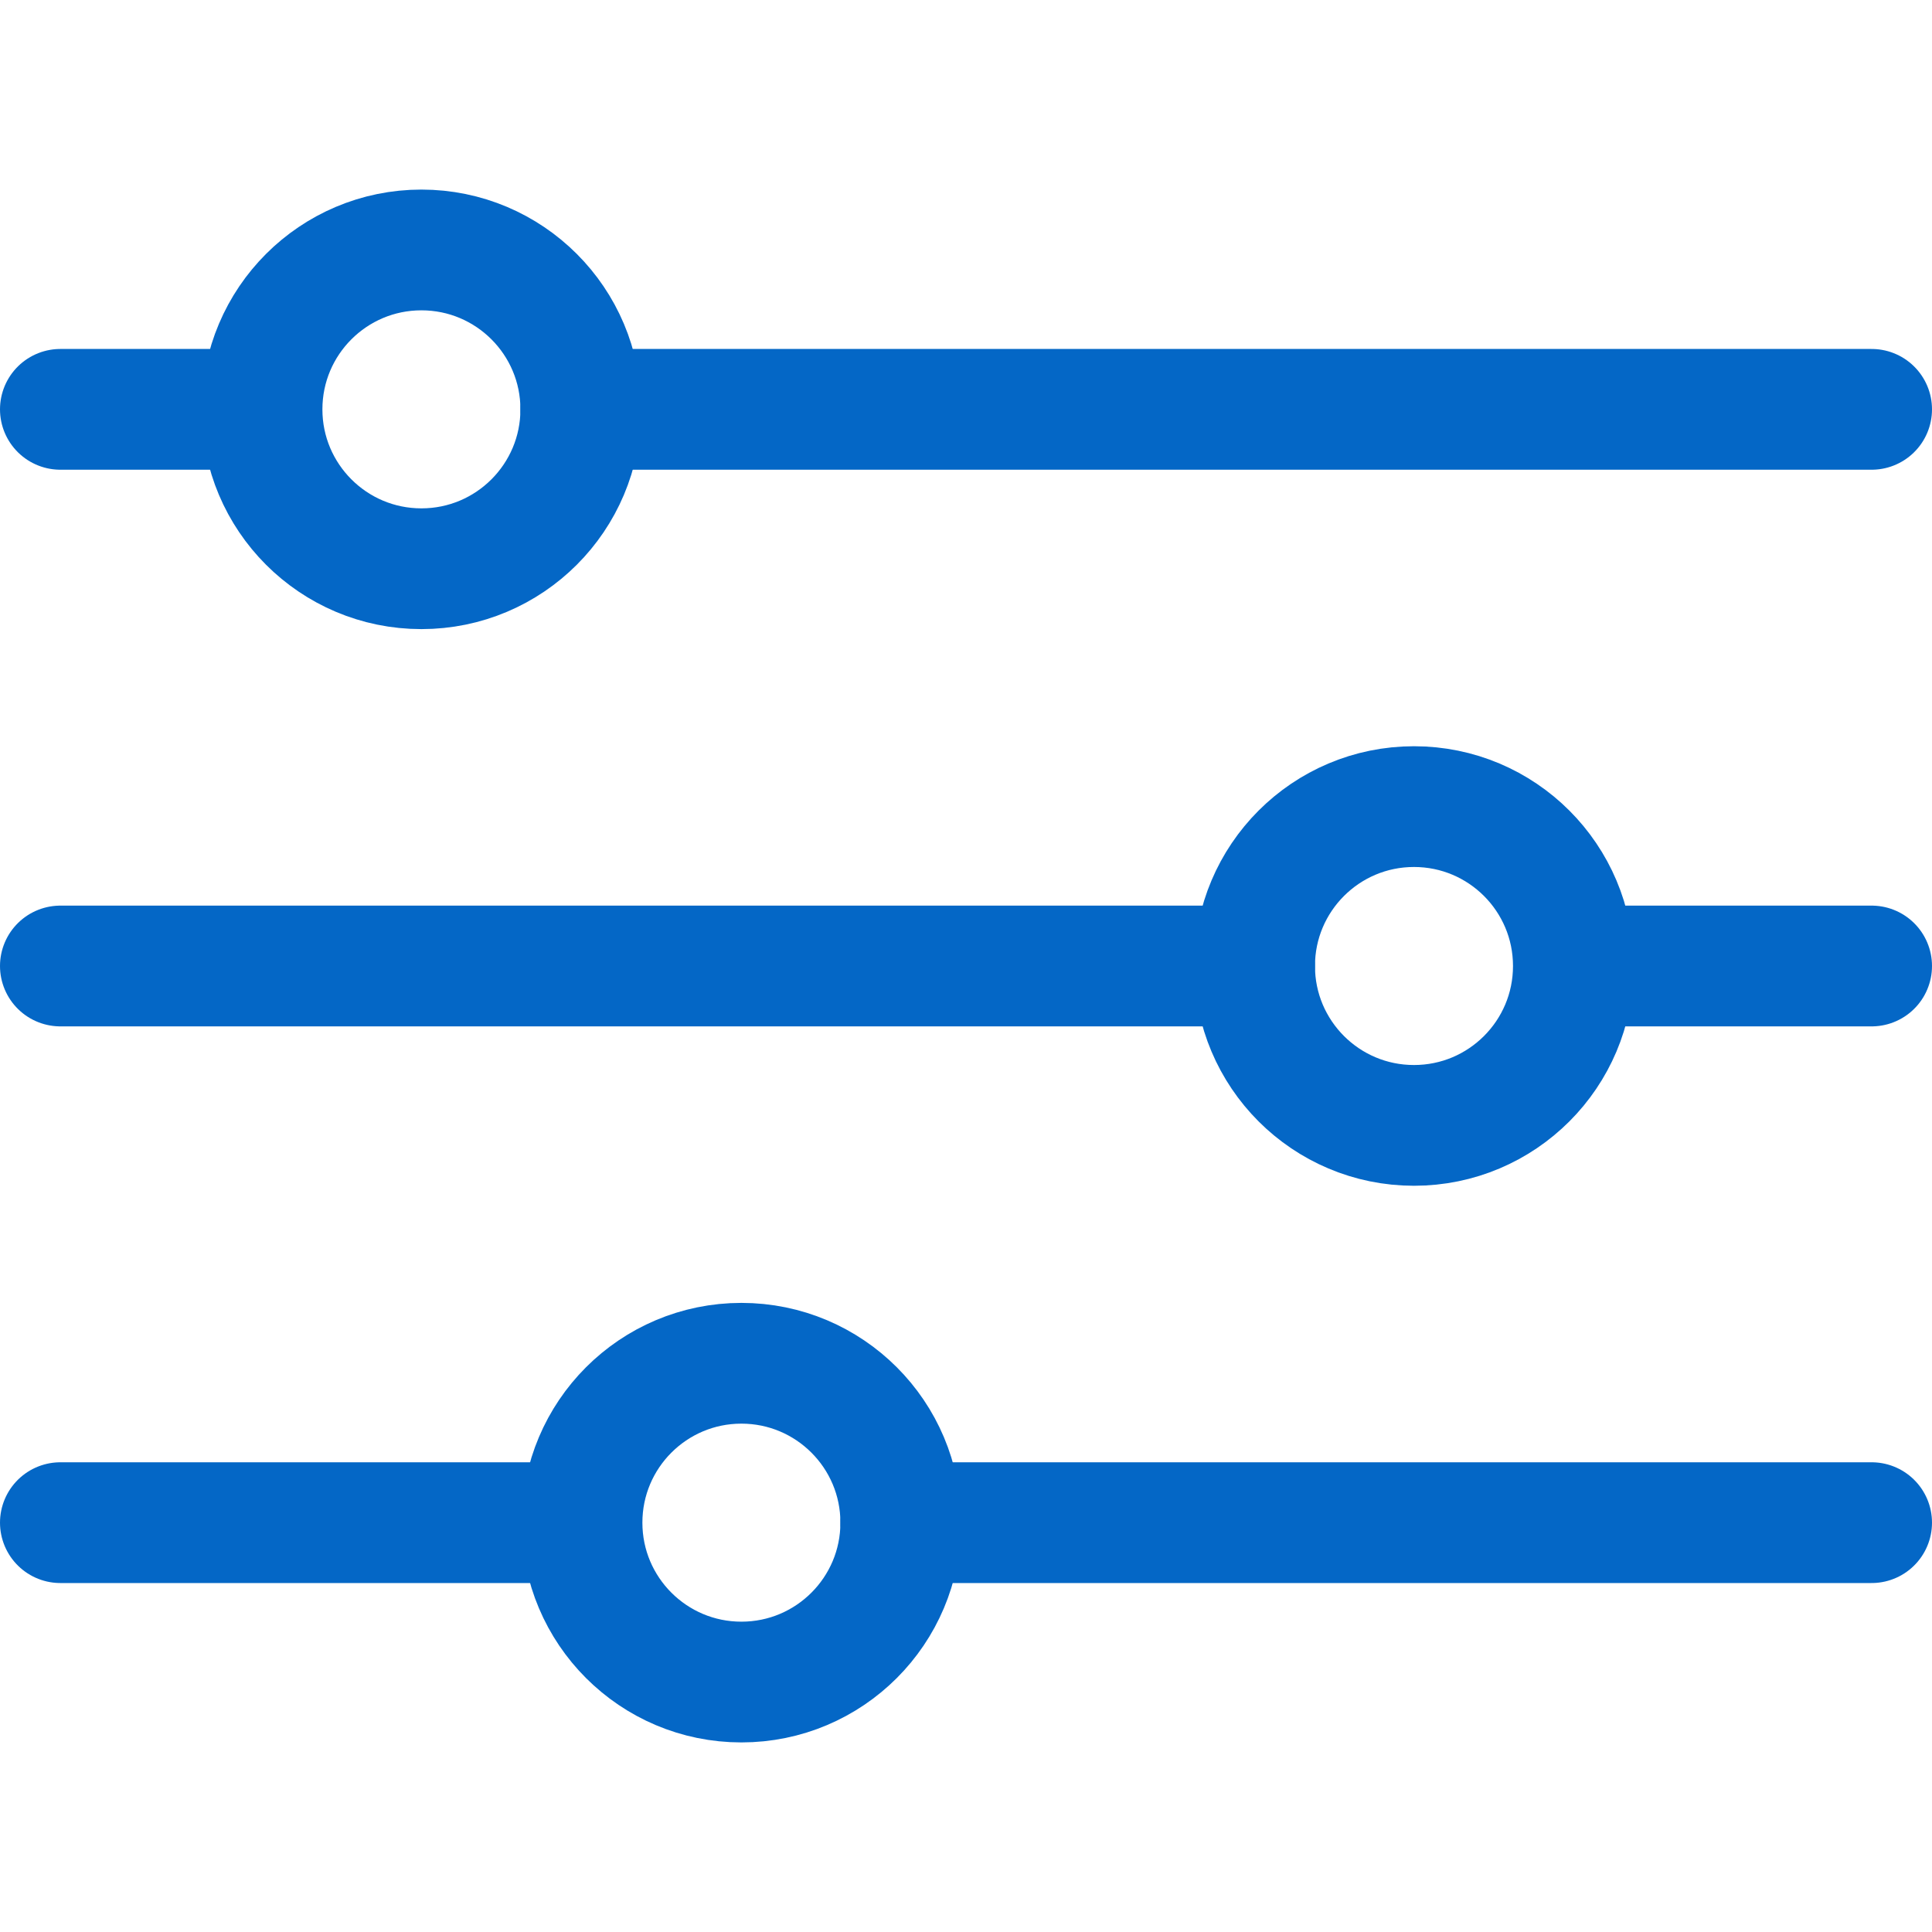 <svg xmlns="http://www.w3.org/2000/svg" width="16" height="16" viewBox="0 0 16 16">
    <g fill="none" fill-rule="evenodd" stroke="#0467C6" stroke-linecap="round" stroke-linejoin="round" transform="translate(0 2)">
        <path d="M2.13 1.39H.5M15.5 1.39H4.81"/>
        <circle cx="3.49" cy="1.39" r="1.32"/>
        <path d="M13.04 6h2.46M.5 6h9.89"/>
        <circle cx="11.71" cy="6" r="1.32"/>
        <path d="M7.46 10.61h8.04M.5 10.61h4.31"/>
        <circle cx="6.14" cy="10.61" r="1.32"/>
    </g>
</svg>
